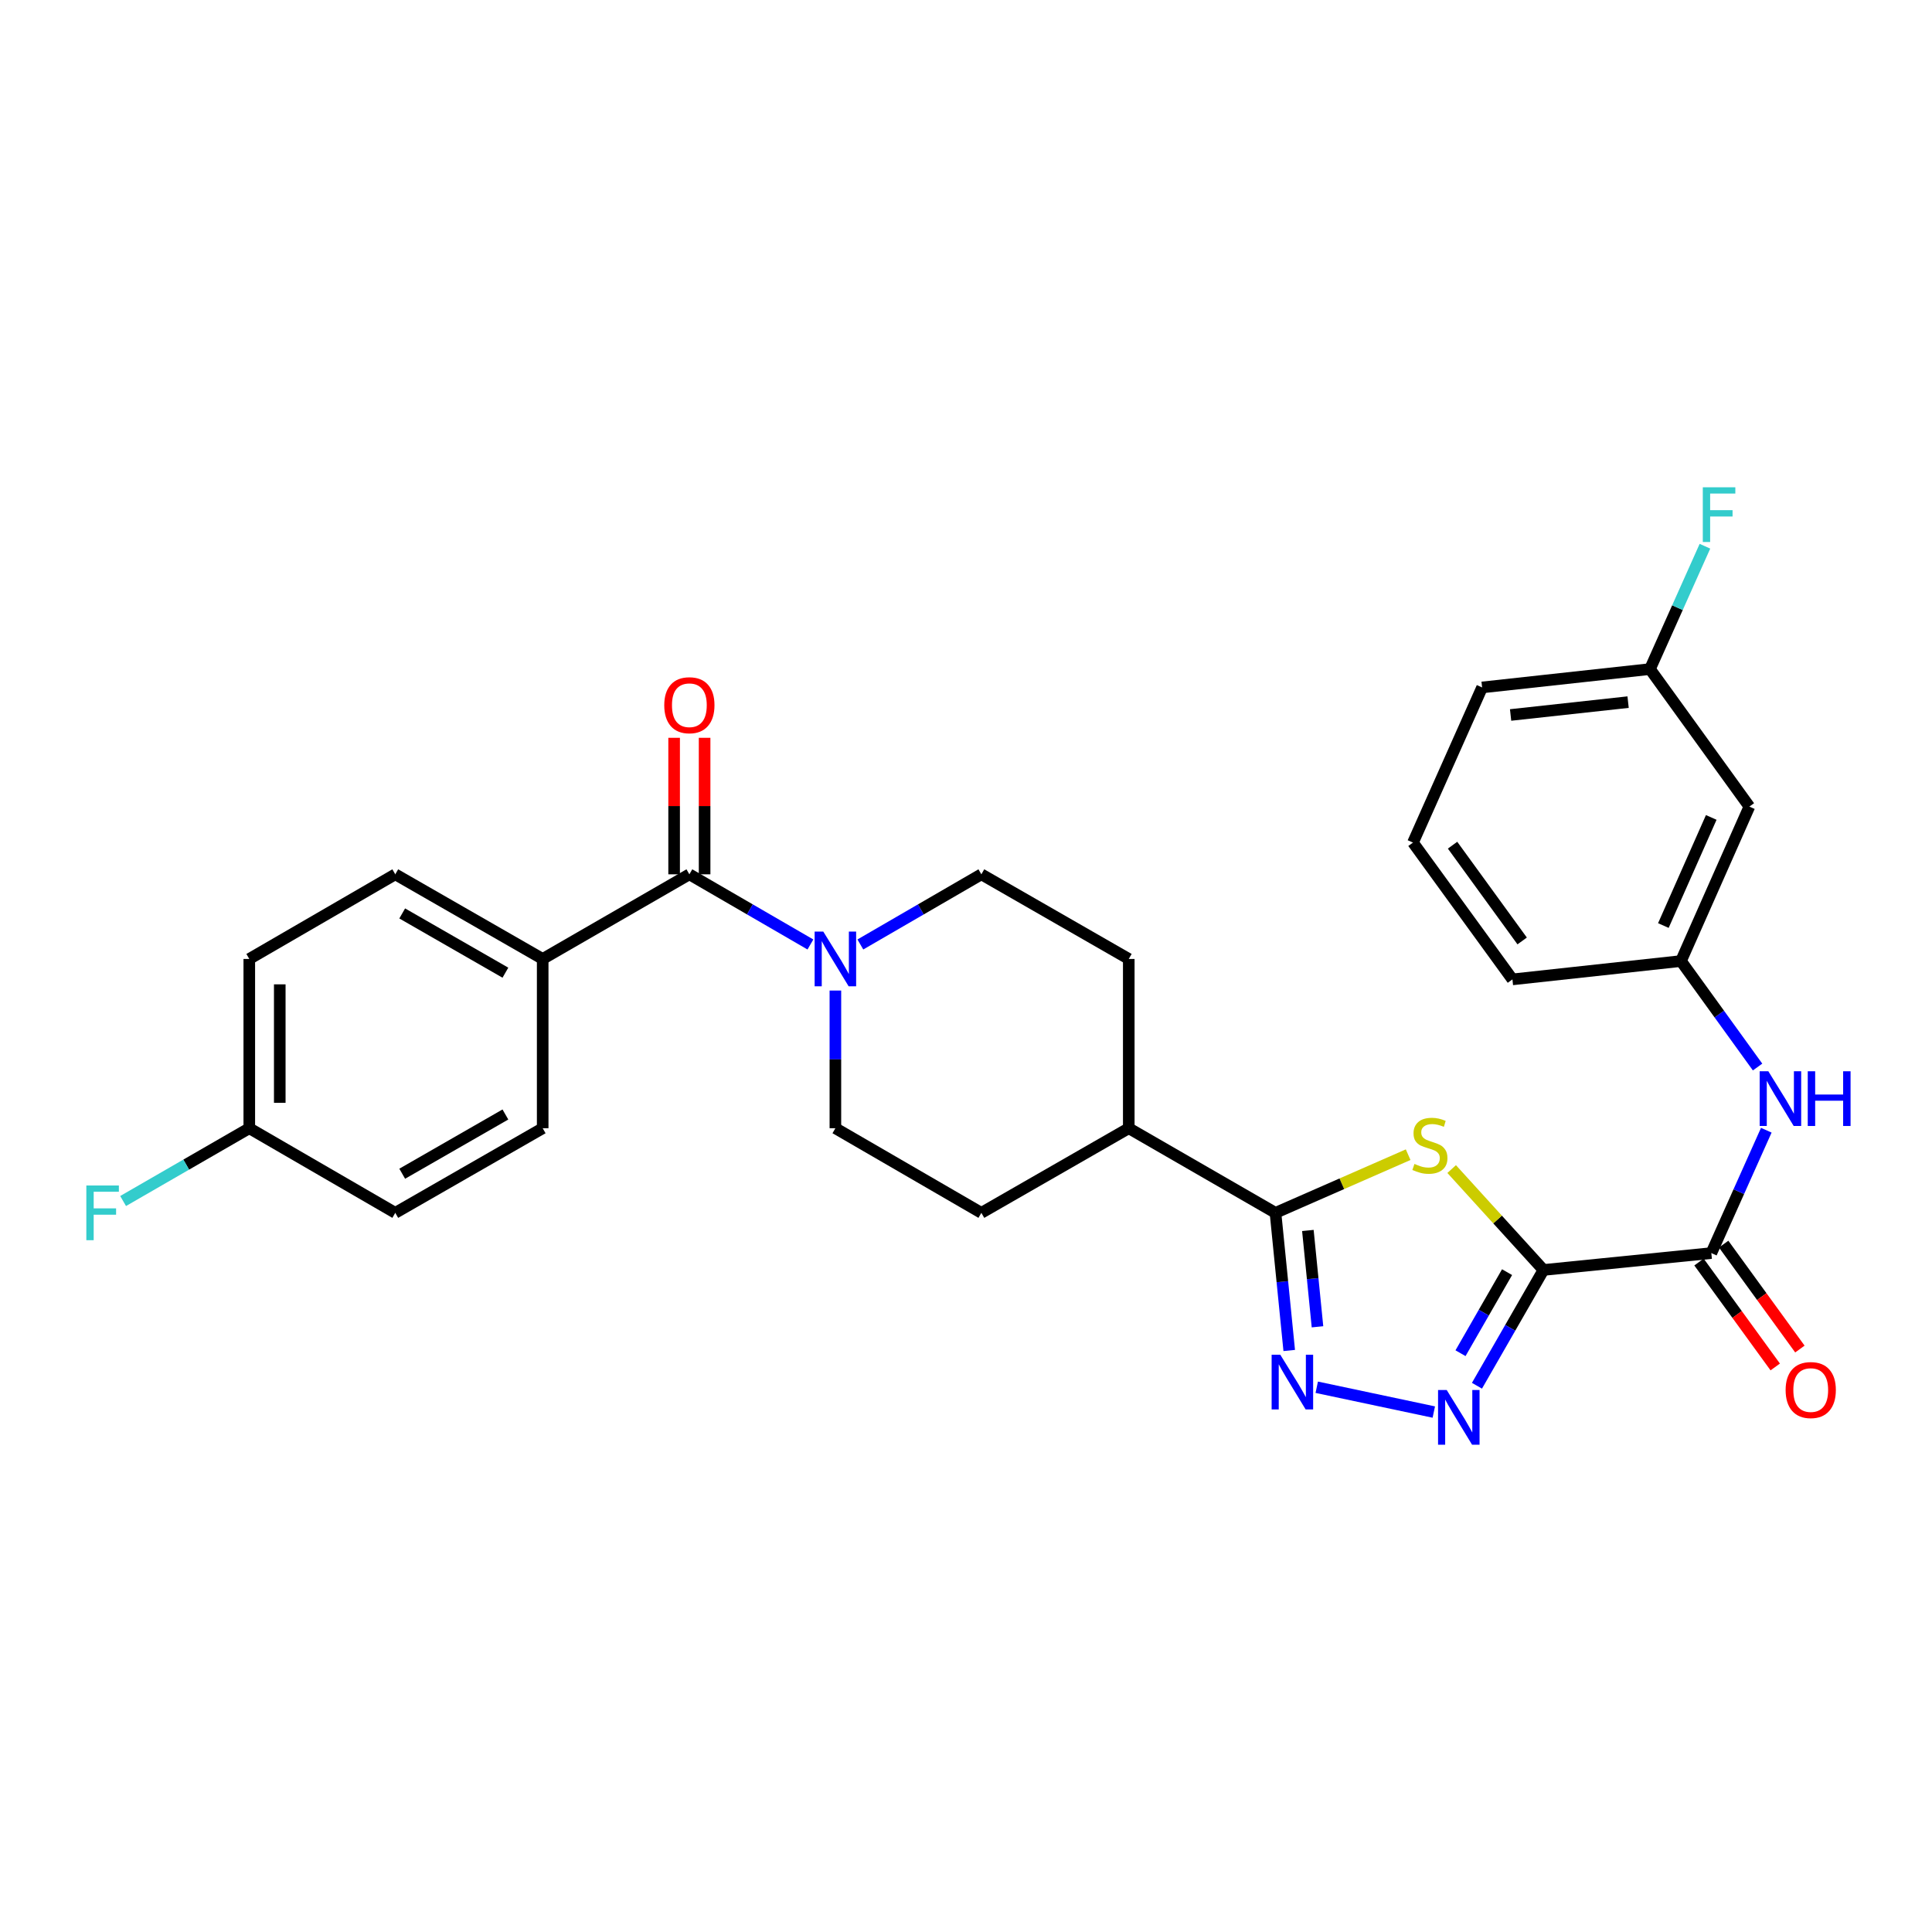 <?xml version='1.0' encoding='iso-8859-1'?>
<svg version='1.1' baseProfile='full'
              xmlns='http://www.w3.org/2000/svg'
                      xmlns:rdkit='http://www.rdkit.org/xml'
                      xmlns:xlink='http://www.w3.org/1999/xlink'
                  xml:space='preserve'
width='1000px' height='1000px' viewBox='0 0 1000 1000'>
<!-- END OF HEADER -->
<rect style='opacity:1.0;fill:#FFFFFF;stroke:none' width='1000' height='1000' x='0' y='0'> </rect>
<path class='bond-0' d='M 798.896,657.331 L 775.137,631.217' style='fill:none;fill-rule:evenodd;stroke:#000000;stroke-width:6px;stroke-linecap:butt;stroke-linejoin:miter;stroke-opacity:1' />
<path class='bond-0' d='M 775.137,631.217 L 751.379,605.103' style='fill:none;fill-rule:evenodd;stroke:#CCCC00;stroke-width:6px;stroke-linecap:butt;stroke-linejoin:miter;stroke-opacity:1' />
<path class='bond-1' d='M 798.896,657.331 L 781.684,687.296' style='fill:none;fill-rule:evenodd;stroke:#000000;stroke-width:6px;stroke-linecap:butt;stroke-linejoin:miter;stroke-opacity:1' />
<path class='bond-1' d='M 781.684,687.296 L 764.472,717.261' style='fill:none;fill-rule:evenodd;stroke:#0000FF;stroke-width:6px;stroke-linecap:butt;stroke-linejoin:miter;stroke-opacity:1' />
<path class='bond-1' d='M 780.053,658.463 L 768.005,679.439' style='fill:none;fill-rule:evenodd;stroke:#000000;stroke-width:6px;stroke-linecap:butt;stroke-linejoin:miter;stroke-opacity:1' />
<path class='bond-1' d='M 768.005,679.439 L 755.957,700.415' style='fill:none;fill-rule:evenodd;stroke:#0000FF;stroke-width:6px;stroke-linecap:butt;stroke-linejoin:miter;stroke-opacity:1' />
<path class='bond-4' d='M 798.896,657.331 L 885.781,648.593' style='fill:none;fill-rule:evenodd;stroke:#000000;stroke-width:6px;stroke-linecap:butt;stroke-linejoin:miter;stroke-opacity:1' />
<path class='bond-3' d='M 728.854,597.661 L 694.521,612.715' style='fill:none;fill-rule:evenodd;stroke:#CCCC00;stroke-width:6px;stroke-linecap:butt;stroke-linejoin:miter;stroke-opacity:1' />
<path class='bond-3' d='M 694.521,612.715 L 660.188,627.77' style='fill:none;fill-rule:evenodd;stroke:#000000;stroke-width:6px;stroke-linecap:butt;stroke-linejoin:miter;stroke-opacity:1' />
<path class='bond-2' d='M 742.134,730.878 L 681.545,718.038' style='fill:none;fill-rule:evenodd;stroke:#0000FF;stroke-width:6px;stroke-linecap:butt;stroke-linejoin:miter;stroke-opacity:1' />
<path class='bond-29' d='M 667.301,699.005 L 663.745,663.387' style='fill:none;fill-rule:evenodd;stroke:#0000FF;stroke-width:6px;stroke-linecap:butt;stroke-linejoin:miter;stroke-opacity:1' />
<path class='bond-29' d='M 663.745,663.387 L 660.188,627.77' style='fill:none;fill-rule:evenodd;stroke:#000000;stroke-width:6px;stroke-linecap:butt;stroke-linejoin:miter;stroke-opacity:1' />
<path class='bond-29' d='M 681.931,686.752 L 679.442,661.82' style='fill:none;fill-rule:evenodd;stroke:#0000FF;stroke-width:6px;stroke-linecap:butt;stroke-linejoin:miter;stroke-opacity:1' />
<path class='bond-29' d='M 679.442,661.82 L 676.952,636.888' style='fill:none;fill-rule:evenodd;stroke:#000000;stroke-width:6px;stroke-linecap:butt;stroke-linejoin:miter;stroke-opacity:1' />
<path class='bond-9' d='M 660.188,627.77 L 584.249,583.968' style='fill:none;fill-rule:evenodd;stroke:#000000;stroke-width:6px;stroke-linecap:butt;stroke-linejoin:miter;stroke-opacity:1' />
<path class='bond-7' d='M 885.781,648.593 L 900.007,616.795' style='fill:none;fill-rule:evenodd;stroke:#000000;stroke-width:6px;stroke-linecap:butt;stroke-linejoin:miter;stroke-opacity:1' />
<path class='bond-7' d='M 900.007,616.795 L 914.233,584.998' style='fill:none;fill-rule:evenodd;stroke:#0000FF;stroke-width:6px;stroke-linecap:butt;stroke-linejoin:miter;stroke-opacity:1' />
<path class='bond-14' d='M 879.4,653.229 L 899.13,680.382' style='fill:none;fill-rule:evenodd;stroke:#000000;stroke-width:6px;stroke-linecap:butt;stroke-linejoin:miter;stroke-opacity:1' />
<path class='bond-14' d='M 899.13,680.382 L 918.859,707.534' style='fill:none;fill-rule:evenodd;stroke:#FF0000;stroke-width:6px;stroke-linecap:butt;stroke-linejoin:miter;stroke-opacity:1' />
<path class='bond-14' d='M 892.162,643.956 L 911.892,671.109' style='fill:none;fill-rule:evenodd;stroke:#000000;stroke-width:6px;stroke-linecap:butt;stroke-linejoin:miter;stroke-opacity:1' />
<path class='bond-14' d='M 911.892,671.109 L 931.621,698.261' style='fill:none;fill-rule:evenodd;stroke:#FF0000;stroke-width:6px;stroke-linecap:butt;stroke-linejoin:miter;stroke-opacity:1' />
<path class='bond-5' d='M 356.815,452.543 L 388.143,470.703' style='fill:none;fill-rule:evenodd;stroke:#000000;stroke-width:6px;stroke-linecap:butt;stroke-linejoin:miter;stroke-opacity:1' />
<path class='bond-5' d='M 388.143,470.703 L 419.471,488.863' style='fill:none;fill-rule:evenodd;stroke:#0000FF;stroke-width:6px;stroke-linecap:butt;stroke-linejoin:miter;stroke-opacity:1' />
<path class='bond-8' d='M 356.815,452.543 L 280.893,496.354' style='fill:none;fill-rule:evenodd;stroke:#000000;stroke-width:6px;stroke-linecap:butt;stroke-linejoin:miter;stroke-opacity:1' />
<path class='bond-12' d='M 364.703,452.543 L 364.703,417.216' style='fill:none;fill-rule:evenodd;stroke:#000000;stroke-width:6px;stroke-linecap:butt;stroke-linejoin:miter;stroke-opacity:1' />
<path class='bond-12' d='M 364.703,417.216 L 364.703,381.889' style='fill:none;fill-rule:evenodd;stroke:#FF0000;stroke-width:6px;stroke-linecap:butt;stroke-linejoin:miter;stroke-opacity:1' />
<path class='bond-12' d='M 348.927,452.543 L 348.927,417.216' style='fill:none;fill-rule:evenodd;stroke:#000000;stroke-width:6px;stroke-linecap:butt;stroke-linejoin:miter;stroke-opacity:1' />
<path class='bond-12' d='M 348.927,417.216 L 348.927,381.889' style='fill:none;fill-rule:evenodd;stroke:#FF0000;stroke-width:6px;stroke-linecap:butt;stroke-linejoin:miter;stroke-opacity:1' />
<path class='bond-6' d='M 432.395,512.705 L 432.395,548.336' style='fill:none;fill-rule:evenodd;stroke:#0000FF;stroke-width:6px;stroke-linecap:butt;stroke-linejoin:miter;stroke-opacity:1' />
<path class='bond-6' d='M 432.395,548.336 L 432.395,583.968' style='fill:none;fill-rule:evenodd;stroke:#000000;stroke-width:6px;stroke-linecap:butt;stroke-linejoin:miter;stroke-opacity:1' />
<path class='bond-30' d='M 445.319,488.86 L 476.634,470.702' style='fill:none;fill-rule:evenodd;stroke:#0000FF;stroke-width:6px;stroke-linecap:butt;stroke-linejoin:miter;stroke-opacity:1' />
<path class='bond-30' d='M 476.634,470.702 L 507.95,452.543' style='fill:none;fill-rule:evenodd;stroke:#000000;stroke-width:6px;stroke-linecap:butt;stroke-linejoin:miter;stroke-opacity:1' />
<path class='bond-13' d='M 909.722,552.291 L 889.895,524.866' style='fill:none;fill-rule:evenodd;stroke:#0000FF;stroke-width:6px;stroke-linecap:butt;stroke-linejoin:miter;stroke-opacity:1' />
<path class='bond-13' d='M 889.895,524.866 L 870.068,497.441' style='fill:none;fill-rule:evenodd;stroke:#000000;stroke-width:6px;stroke-linecap:butt;stroke-linejoin:miter;stroke-opacity:1' />
<path class='bond-18' d='M 280.893,496.354 L 204.594,452.543' style='fill:none;fill-rule:evenodd;stroke:#000000;stroke-width:6px;stroke-linecap:butt;stroke-linejoin:miter;stroke-opacity:1' />
<path class='bond-18' d='M 261.593,503.463 L 208.183,472.795' style='fill:none;fill-rule:evenodd;stroke:#000000;stroke-width:6px;stroke-linecap:butt;stroke-linejoin:miter;stroke-opacity:1' />
<path class='bond-19' d='M 280.893,496.354 L 280.893,583.968' style='fill:none;fill-rule:evenodd;stroke:#000000;stroke-width:6px;stroke-linecap:butt;stroke-linejoin:miter;stroke-opacity:1' />
<path class='bond-16' d='M 584.249,583.968 L 584.249,496.354' style='fill:none;fill-rule:evenodd;stroke:#000000;stroke-width:6px;stroke-linecap:butt;stroke-linejoin:miter;stroke-opacity:1' />
<path class='bond-17' d='M 584.249,583.968 L 507.95,627.77' style='fill:none;fill-rule:evenodd;stroke:#000000;stroke-width:6px;stroke-linecap:butt;stroke-linejoin:miter;stroke-opacity:1' />
<path class='bond-10' d='M 432.395,583.968 L 507.95,627.77' style='fill:none;fill-rule:evenodd;stroke:#000000;stroke-width:6px;stroke-linecap:butt;stroke-linejoin:miter;stroke-opacity:1' />
<path class='bond-11' d='M 507.95,452.543 L 584.249,496.354' style='fill:none;fill-rule:evenodd;stroke:#000000;stroke-width:6px;stroke-linecap:butt;stroke-linejoin:miter;stroke-opacity:1' />
<path class='bond-15' d='M 870.068,497.441 L 905.474,417.496' style='fill:none;fill-rule:evenodd;stroke:#000000;stroke-width:6px;stroke-linecap:butt;stroke-linejoin:miter;stroke-opacity:1' />
<path class='bond-15' d='M 860.955,479.061 L 885.739,423.1' style='fill:none;fill-rule:evenodd;stroke:#000000;stroke-width:6px;stroke-linecap:butt;stroke-linejoin:miter;stroke-opacity:1' />
<path class='bond-27' d='M 870.068,497.441 L 782.831,506.932' style='fill:none;fill-rule:evenodd;stroke:#000000;stroke-width:6px;stroke-linecap:butt;stroke-linejoin:miter;stroke-opacity:1' />
<path class='bond-20' d='M 905.474,417.496 L 854.021,346.315' style='fill:none;fill-rule:evenodd;stroke:#000000;stroke-width:6px;stroke-linecap:butt;stroke-linejoin:miter;stroke-opacity:1' />
<path class='bond-23' d='M 204.594,452.543 L 129.031,496.354' style='fill:none;fill-rule:evenodd;stroke:#000000;stroke-width:6px;stroke-linecap:butt;stroke-linejoin:miter;stroke-opacity:1' />
<path class='bond-22' d='M 280.893,583.968 L 204.594,627.77' style='fill:none;fill-rule:evenodd;stroke:#000000;stroke-width:6px;stroke-linecap:butt;stroke-linejoin:miter;stroke-opacity:1' />
<path class='bond-22' d='M 261.594,576.857 L 208.185,607.519' style='fill:none;fill-rule:evenodd;stroke:#000000;stroke-width:6px;stroke-linecap:butt;stroke-linejoin:miter;stroke-opacity:1' />
<path class='bond-24' d='M 854.021,346.315 L 868.246,314.522' style='fill:none;fill-rule:evenodd;stroke:#000000;stroke-width:6px;stroke-linecap:butt;stroke-linejoin:miter;stroke-opacity:1' />
<path class='bond-24' d='M 868.246,314.522 L 882.471,282.728' style='fill:none;fill-rule:evenodd;stroke:#33CCCC;stroke-width:6px;stroke-linecap:butt;stroke-linejoin:miter;stroke-opacity:1' />
<path class='bond-31' d='M 854.021,346.315 L 767.135,355.815' style='fill:none;fill-rule:evenodd;stroke:#000000;stroke-width:6px;stroke-linecap:butt;stroke-linejoin:miter;stroke-opacity:1' />
<path class='bond-31' d='M 842.703,363.422 L 781.882,370.072' style='fill:none;fill-rule:evenodd;stroke:#000000;stroke-width:6px;stroke-linecap:butt;stroke-linejoin:miter;stroke-opacity:1' />
<path class='bond-21' d='M 129.031,583.968 L 204.594,627.77' style='fill:none;fill-rule:evenodd;stroke:#000000;stroke-width:6px;stroke-linecap:butt;stroke-linejoin:miter;stroke-opacity:1' />
<path class='bond-25' d='M 129.031,583.968 L 96.375,602.808' style='fill:none;fill-rule:evenodd;stroke:#000000;stroke-width:6px;stroke-linecap:butt;stroke-linejoin:miter;stroke-opacity:1' />
<path class='bond-25' d='M 96.375,602.808 L 63.72,621.648' style='fill:none;fill-rule:evenodd;stroke:#33CCCC;stroke-width:6px;stroke-linecap:butt;stroke-linejoin:miter;stroke-opacity:1' />
<path class='bond-32' d='M 129.031,583.968 L 129.031,496.354' style='fill:none;fill-rule:evenodd;stroke:#000000;stroke-width:6px;stroke-linecap:butt;stroke-linejoin:miter;stroke-opacity:1' />
<path class='bond-32' d='M 144.806,570.826 L 144.806,509.496' style='fill:none;fill-rule:evenodd;stroke:#000000;stroke-width:6px;stroke-linecap:butt;stroke-linejoin:miter;stroke-opacity:1' />
<path class='bond-26' d='M 731.36,436.119 L 782.831,506.932' style='fill:none;fill-rule:evenodd;stroke:#000000;stroke-width:6px;stroke-linecap:butt;stroke-linejoin:miter;stroke-opacity:1' />
<path class='bond-26' d='M 751.842,437.466 L 787.871,487.035' style='fill:none;fill-rule:evenodd;stroke:#000000;stroke-width:6px;stroke-linecap:butt;stroke-linejoin:miter;stroke-opacity:1' />
<path class='bond-28' d='M 731.36,436.119 L 767.135,355.815' style='fill:none;fill-rule:evenodd;stroke:#000000;stroke-width:6px;stroke-linecap:butt;stroke-linejoin:miter;stroke-opacity:1' />
<path  class='atom-1' d='M 732.116 602.443
Q 732.436 602.563, 733.756 603.123
Q 735.076 603.683, 736.516 604.043
Q 737.996 604.363, 739.436 604.363
Q 742.116 604.363, 743.676 603.083
Q 745.236 601.763, 745.236 599.483
Q 745.236 597.923, 744.436 596.963
Q 743.676 596.003, 742.476 595.483
Q 741.276 594.963, 739.276 594.363
Q 736.756 593.603, 735.236 592.883
Q 733.756 592.163, 732.676 590.643
Q 731.636 589.123, 731.636 586.563
Q 731.636 583.003, 734.036 580.803
Q 736.476 578.603, 741.276 578.603
Q 744.556 578.603, 748.276 580.163
L 747.356 583.243
Q 743.956 581.843, 741.396 581.843
Q 738.636 581.843, 737.116 583.003
Q 735.596 584.123, 735.636 586.083
Q 735.636 587.603, 736.396 588.523
Q 737.196 589.443, 738.316 589.963
Q 739.476 590.483, 741.396 591.083
Q 743.956 591.883, 745.476 592.683
Q 746.996 593.483, 748.076 595.123
Q 749.196 596.723, 749.196 599.483
Q 749.196 603.403, 746.556 605.523
Q 743.956 607.603, 739.596 607.603
Q 737.076 607.603, 735.156 607.043
Q 733.276 606.523, 731.036 605.603
L 732.116 602.443
' fill='#CCCC00'/>
<path  class='atom-2' d='M 748.816 719.461
L 758.096 734.461
Q 759.016 735.941, 760.496 738.621
Q 761.976 741.301, 762.056 741.461
L 762.056 719.461
L 765.816 719.461
L 765.816 747.781
L 761.936 747.781
L 751.976 731.381
Q 750.816 729.461, 749.576 727.261
Q 748.376 725.061, 748.016 724.381
L 748.016 747.781
L 744.336 747.781
L 744.336 719.461
L 748.816 719.461
' fill='#0000FF'/>
<path  class='atom-3' d='M 662.675 701.206
L 671.955 716.206
Q 672.875 717.686, 674.355 720.366
Q 675.835 723.046, 675.915 723.206
L 675.915 701.206
L 679.675 701.206
L 679.675 729.526
L 675.795 729.526
L 665.835 713.126
Q 664.675 711.206, 663.435 709.006
Q 662.235 706.806, 661.875 706.126
L 661.875 729.526
L 658.195 729.526
L 658.195 701.206
L 662.675 701.206
' fill='#0000FF'/>
<path  class='atom-7' d='M 426.135 482.194
L 435.415 497.194
Q 436.335 498.674, 437.815 501.354
Q 439.295 504.034, 439.375 504.194
L 439.375 482.194
L 443.135 482.194
L 443.135 510.514
L 439.255 510.514
L 429.295 494.114
Q 428.135 492.194, 426.895 489.994
Q 425.695 487.794, 425.335 487.114
L 425.335 510.514
L 421.655 510.514
L 421.655 482.194
L 426.135 482.194
' fill='#0000FF'/>
<path  class='atom-8' d='M 915.287 554.488
L 924.567 569.488
Q 925.487 570.968, 926.967 573.648
Q 928.447 576.328, 928.527 576.488
L 928.527 554.488
L 932.287 554.488
L 932.287 582.808
L 928.407 582.808
L 918.447 566.408
Q 917.287 564.488, 916.047 562.288
Q 914.847 560.088, 914.487 559.408
L 914.487 582.808
L 910.807 582.808
L 910.807 554.488
L 915.287 554.488
' fill='#0000FF'/>
<path  class='atom-8' d='M 935.687 554.488
L 939.527 554.488
L 939.527 566.528
L 954.007 566.528
L 954.007 554.488
L 957.847 554.488
L 957.847 582.808
L 954.007 582.808
L 954.007 569.728
L 939.527 569.728
L 939.527 582.808
L 935.687 582.808
L 935.687 554.488
' fill='#0000FF'/>
<path  class='atom-13' d='M 343.815 365.019
Q 343.815 358.219, 347.175 354.419
Q 350.535 350.619, 356.815 350.619
Q 363.095 350.619, 366.455 354.419
Q 369.815 358.219, 369.815 365.019
Q 369.815 371.899, 366.415 375.819
Q 363.015 379.699, 356.815 379.699
Q 350.575 379.699, 347.175 375.819
Q 343.815 371.939, 343.815 365.019
M 356.815 376.499
Q 361.135 376.499, 363.455 373.619
Q 365.815 370.699, 365.815 365.019
Q 365.815 359.459, 363.455 356.659
Q 361.135 353.819, 356.815 353.819
Q 352.495 353.819, 350.135 356.619
Q 347.815 359.419, 347.815 365.019
Q 347.815 370.739, 350.135 373.619
Q 352.495 376.499, 356.815 376.499
' fill='#FF0000'/>
<path  class='atom-15' d='M 924.235 719.486
Q 924.235 712.686, 927.595 708.886
Q 930.955 705.086, 937.235 705.086
Q 943.515 705.086, 946.875 708.886
Q 950.235 712.686, 950.235 719.486
Q 950.235 726.366, 946.835 730.286
Q 943.435 734.166, 937.235 734.166
Q 930.995 734.166, 927.595 730.286
Q 924.235 726.406, 924.235 719.486
M 937.235 730.966
Q 941.555 730.966, 943.875 728.086
Q 946.235 725.166, 946.235 719.486
Q 946.235 713.926, 943.875 711.126
Q 941.555 708.286, 937.235 708.286
Q 932.915 708.286, 930.555 711.086
Q 928.235 713.886, 928.235 719.486
Q 928.235 725.206, 930.555 728.086
Q 932.915 730.966, 937.235 730.966
' fill='#FF0000'/>
<path  class='atom-25' d='M 881.367 252.219
L 898.207 252.219
L 898.207 255.459
L 885.167 255.459
L 885.167 264.059
L 896.767 264.059
L 896.767 267.339
L 885.167 267.339
L 885.167 280.539
L 881.367 280.539
L 881.367 252.219
' fill='#33CCCC'/>
<path  class='atom-26' d='M 44.689 613.61
L 61.529 613.61
L 61.529 616.85
L 48.489 616.85
L 48.489 625.45
L 60.089 625.45
L 60.089 628.73
L 48.489 628.73
L 48.489 641.93
L 44.689 641.93
L 44.689 613.61
' fill='#33CCCC'/>
</svg>
